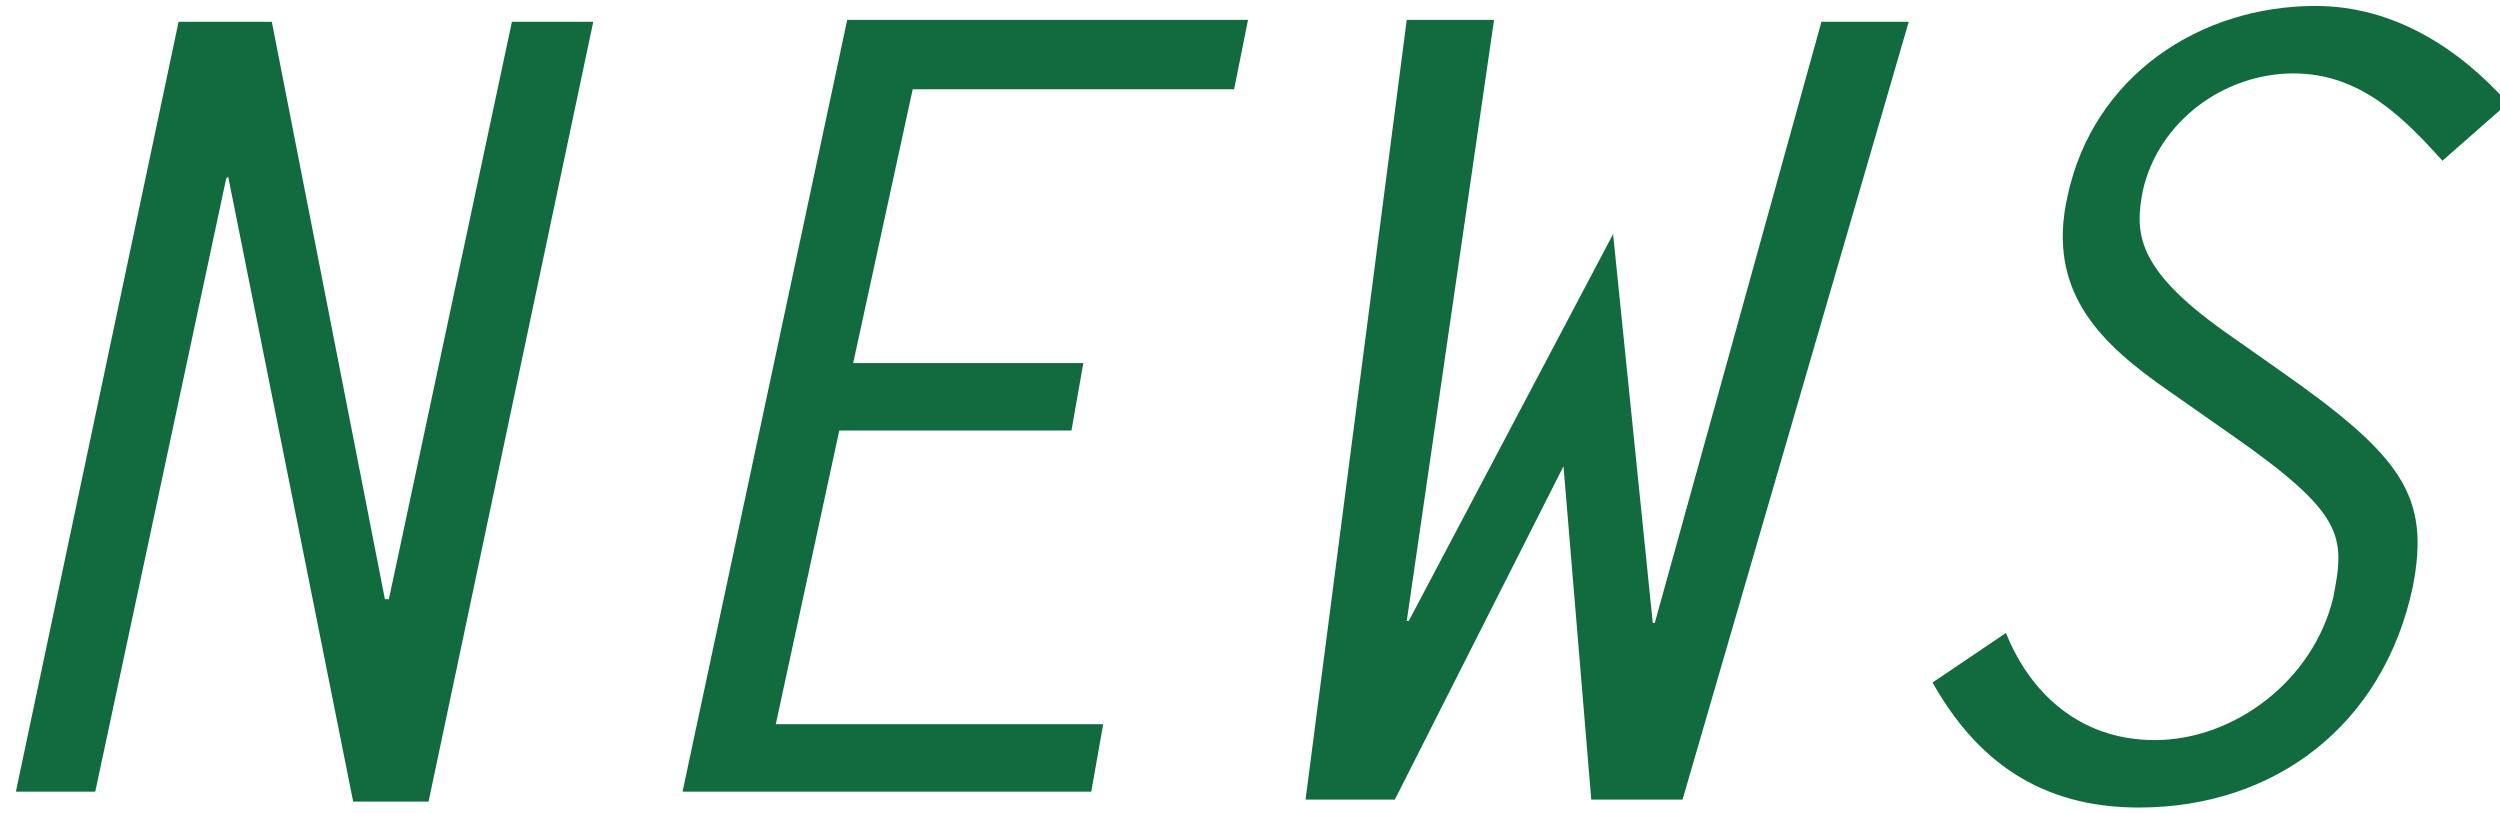 <?xml version="1.0" encoding="utf-8"?>
<!-- Generator: Adobe Illustrator 22.0.1, SVG Export Plug-In . SVG Version: 6.00 Build 0)  -->
<svg version="1.1" xmlns="http://www.w3.org/2000/svg" xmlns:xlink="http://www.w3.org/1999/xlink" x="0px" y="0px" width="126px"
	 height="41px" viewBox="0 0 126 41" style="enable-background:new 0 0 126 41;" xml:space="preserve">
<style type="text/css">
	.st0{fill:#FFFFFF;}
	.st1{fill:none;stroke:#000000;stroke-miterlimit:10;}
	.st2{fill:#0E9152;}
	.st3{fill:#73AD7C;}
	.st4{fill:#145985;}
	.st5{fill:#116B3E;}
	.st6{fill:#D07D14;}
	.st7{opacity:0.75;}
	.st8{fill:#333333;}
	.st9{fill:none;stroke:#333333;stroke-width:1.212;}
	.st10{fill:#565555;}
	.st11{fill:none;stroke:#565555;stroke-width:1.212;}
	.st12{fill:none;stroke:#FFFFFF;stroke-width:1.212;}
	.st13{fill:#F4F4F4;}
	.st14{fill:#0C512D;}
	.st15{fill:#474747;}
	.st16{fill:#606060;}
	.st17{fill:#606060;stroke:#474747;stroke-width:0.5;}
	.st18{fill:none;stroke:#116B3E;stroke-width:11;stroke-linecap:round;stroke-linejoin:round;stroke-dasharray:0.5,15;}
	.st19{fill:none;stroke:#116B3E;stroke-width:8;stroke-linecap:round;stroke-linejoin:round;stroke-dasharray:0.5,15;}
	.st20{fill:none;stroke:#116B3E;stroke-width:5;stroke-linecap:round;stroke-linejoin:round;stroke-dasharray:0.5,15;}
	.st21{filter:url(#Adobe_OpacityMaskFilter);}
	.st22{clip-path:url(#SVGID_2_);fill:url(#SVGID_4_);}
	.st23{clip-path:url(#SVGID_2_);mask:url(#SVGID_3_);}
	.st24{fill:#4C4C4C;}
	.st25{fill:#525252;stroke:#116B3E;stroke-miterlimit:10;}
	.st26{fill:none;stroke:#116B3E;stroke-width:2;stroke-miterlimit:10;}
	.st27{fill:none;stroke:#116B3E;stroke-width:2;stroke-miterlimit:10;stroke-dasharray:4,4;}
	.st28{fill:none;stroke:#116B3E;stroke-width:2;stroke-miterlimit:10;stroke-dasharray:3.991,3.991;}
	.st29{fill:none;stroke:#116B3E;stroke-width:2;stroke-miterlimit:10;stroke-dasharray:3.994,3.994;}
	.st30{fill:none;stroke:#0E9152;stroke-width:0.25;stroke-miterlimit:10;stroke-dasharray:10;}
	.st31{clip-path:url(#SVGID_8_);fill:#73AD7C;}
	.st32{filter:url(#Adobe_OpacityMaskFilter_1_);}
	.st33{clip-path:url(#SVGID_8_);fill:url(#SVGID_10_);}
	.st34{fill:none;stroke:#FFFFFF;stroke-miterlimit:10;}
	.st35{fill:#E58D2E;}
	.st36{fill:none;stroke:#FFFFFF;stroke-width:3;stroke-linecap:round;stroke-linejoin:round;stroke-miterlimit:10;}
	.st37{fill:#636363;}
	.st38{fill:none;stroke:#6D6D6D;stroke-width:0.25;}
	.st39{fill:none;}
	.st40{fill:#0E9152;stroke:#145985;stroke-miterlimit:10;}
	.st41{opacity:0.2;fill:#3A3A3A;}
	.st42{opacity:0.55;fill:#3A3A3A;}
	.st43{fill:none;stroke:#FFFFFF;stroke-width:3.857;stroke-linecap:round;stroke-linejoin:round;stroke-miterlimit:10;}
	.st44{fill:none;stroke:#FFFFFF;stroke-width:3.857;stroke-linecap:round;stroke-linejoin:round;stroke-miterlimit:10;}
	.st45{fill:#116B3E;stroke:#FFFFFF;stroke-width:0.78;stroke-linecap:round;stroke-miterlimit:10;}
	.st46{fill:#FFFFFF;stroke:#FFFFFF;stroke-width:0.899;stroke-linecap:round;stroke-linejoin:round;stroke-miterlimit:10;}
	.st47{clip-path:url(#SVGID_16_);fill:#009051;}
	.st48{clip-path:url(#SVGID_16_);fill:#73AD7C;}
	.st49{clip-path:url(#SVGID_16_);fill:none;stroke:#FFFFFF;stroke-width:0.976;}
	.st50{clip-path:url(#SVGID_16_);}
	.st51{clip-path:url(#SVGID_18_);fill:#009051;}
	.st52{clip-path:url(#SVGID_18_);fill:#73AD7C;}
	.st53{clip-path:url(#SVGID_18_);fill:none;stroke:#FFFFFF;stroke-width:0.976;}
	.st54{clip-path:url(#SVGID_20_);fill:#009051;}
	.st55{clip-path:url(#SVGID_20_);fill:#73AD7C;}
	.st56{clip-path:url(#SVGID_20_);fill:none;stroke:#FFFFFF;stroke-width:0.976;}
	.st57{clip-path:url(#SVGID_20_);}
	.st58{clip-path:url(#SVGID_22_);fill:#009051;}
	.st59{clip-path:url(#SVGID_22_);fill:#73AD7C;}
	.st60{clip-path:url(#SVGID_22_);fill:none;stroke:#FFFFFF;stroke-width:0.976;}
	.st61{fill:#474747;stroke:#116B3E;stroke-width:11;stroke-linecap:round;stroke-linejoin:round;stroke-dasharray:0.5,15;}
	.st62{fill:none;stroke:#FFFFFF;}
</style>
<g id="レイヤー_1">
</g>
<g id="footer">
</g>
<g id="お知らせ">
	<g>
		<g>
			<path class="st5" d="M9,1.1h4.7l5.7,29.1h0.2l6.2-29.1h4.1l-8.3,39.3h-3.8L11.5,8.9l-0.1,0.1L4.8,39.9h-4L9,1.1z"/>
			<path class="st5" d="M62.2,4.5H46l-3,13.8h11.6L54,21.7H42.3l-3.2,14.8h16.5L55,39.9H34.4l8.3-38.9h20.2L62.2,4.5z"/>
			<path class="st5" d="M83.3,31.4h0.1l8.4-30.3h4.4L84.8,40.3h-4.6l-1.4-16.8l-8.5,16.8h-4.5l5.1-39.3h4.4l-4.4,30.3H71l10.3-19.5
				L83.3,31.4z"/>
			<path class="st5" d="M123.1,8.1c-1.9-2.1-4.1-4.4-7.5-4.4c-3.5,0-6.8,2.4-7.6,5.9c-0.4,2.1-0.4,3.9,4.1,7.1l2.7,1.9
				c6.3,4.4,7.7,6.4,6.8,11c-1.5,7-7,11.1-13.8,11.1c-5,0-8.2-2.4-10.4-6.3l3.7-2.5c1.2,3,3.7,5.4,7.5,5.4c4,0,8-3,9-7.2
				c0.6-3.1,0.6-4.2-5.3-8.3l-3-2.1c-3.3-2.3-6.2-4.9-5.1-9.8c1.3-6.1,6.7-9.6,12.5-9.6c4,0,7.3,2.2,9.7,4.9L123.1,8.1z"/>
		</g>
	</g>
</g>
<g id="リクルート">
</g>
<g id="事業内容">
</g>
<g id="TOPni戻るボタン">
</g>
<g id="header">
</g>
<g id="ガイド">
</g>
</svg>
